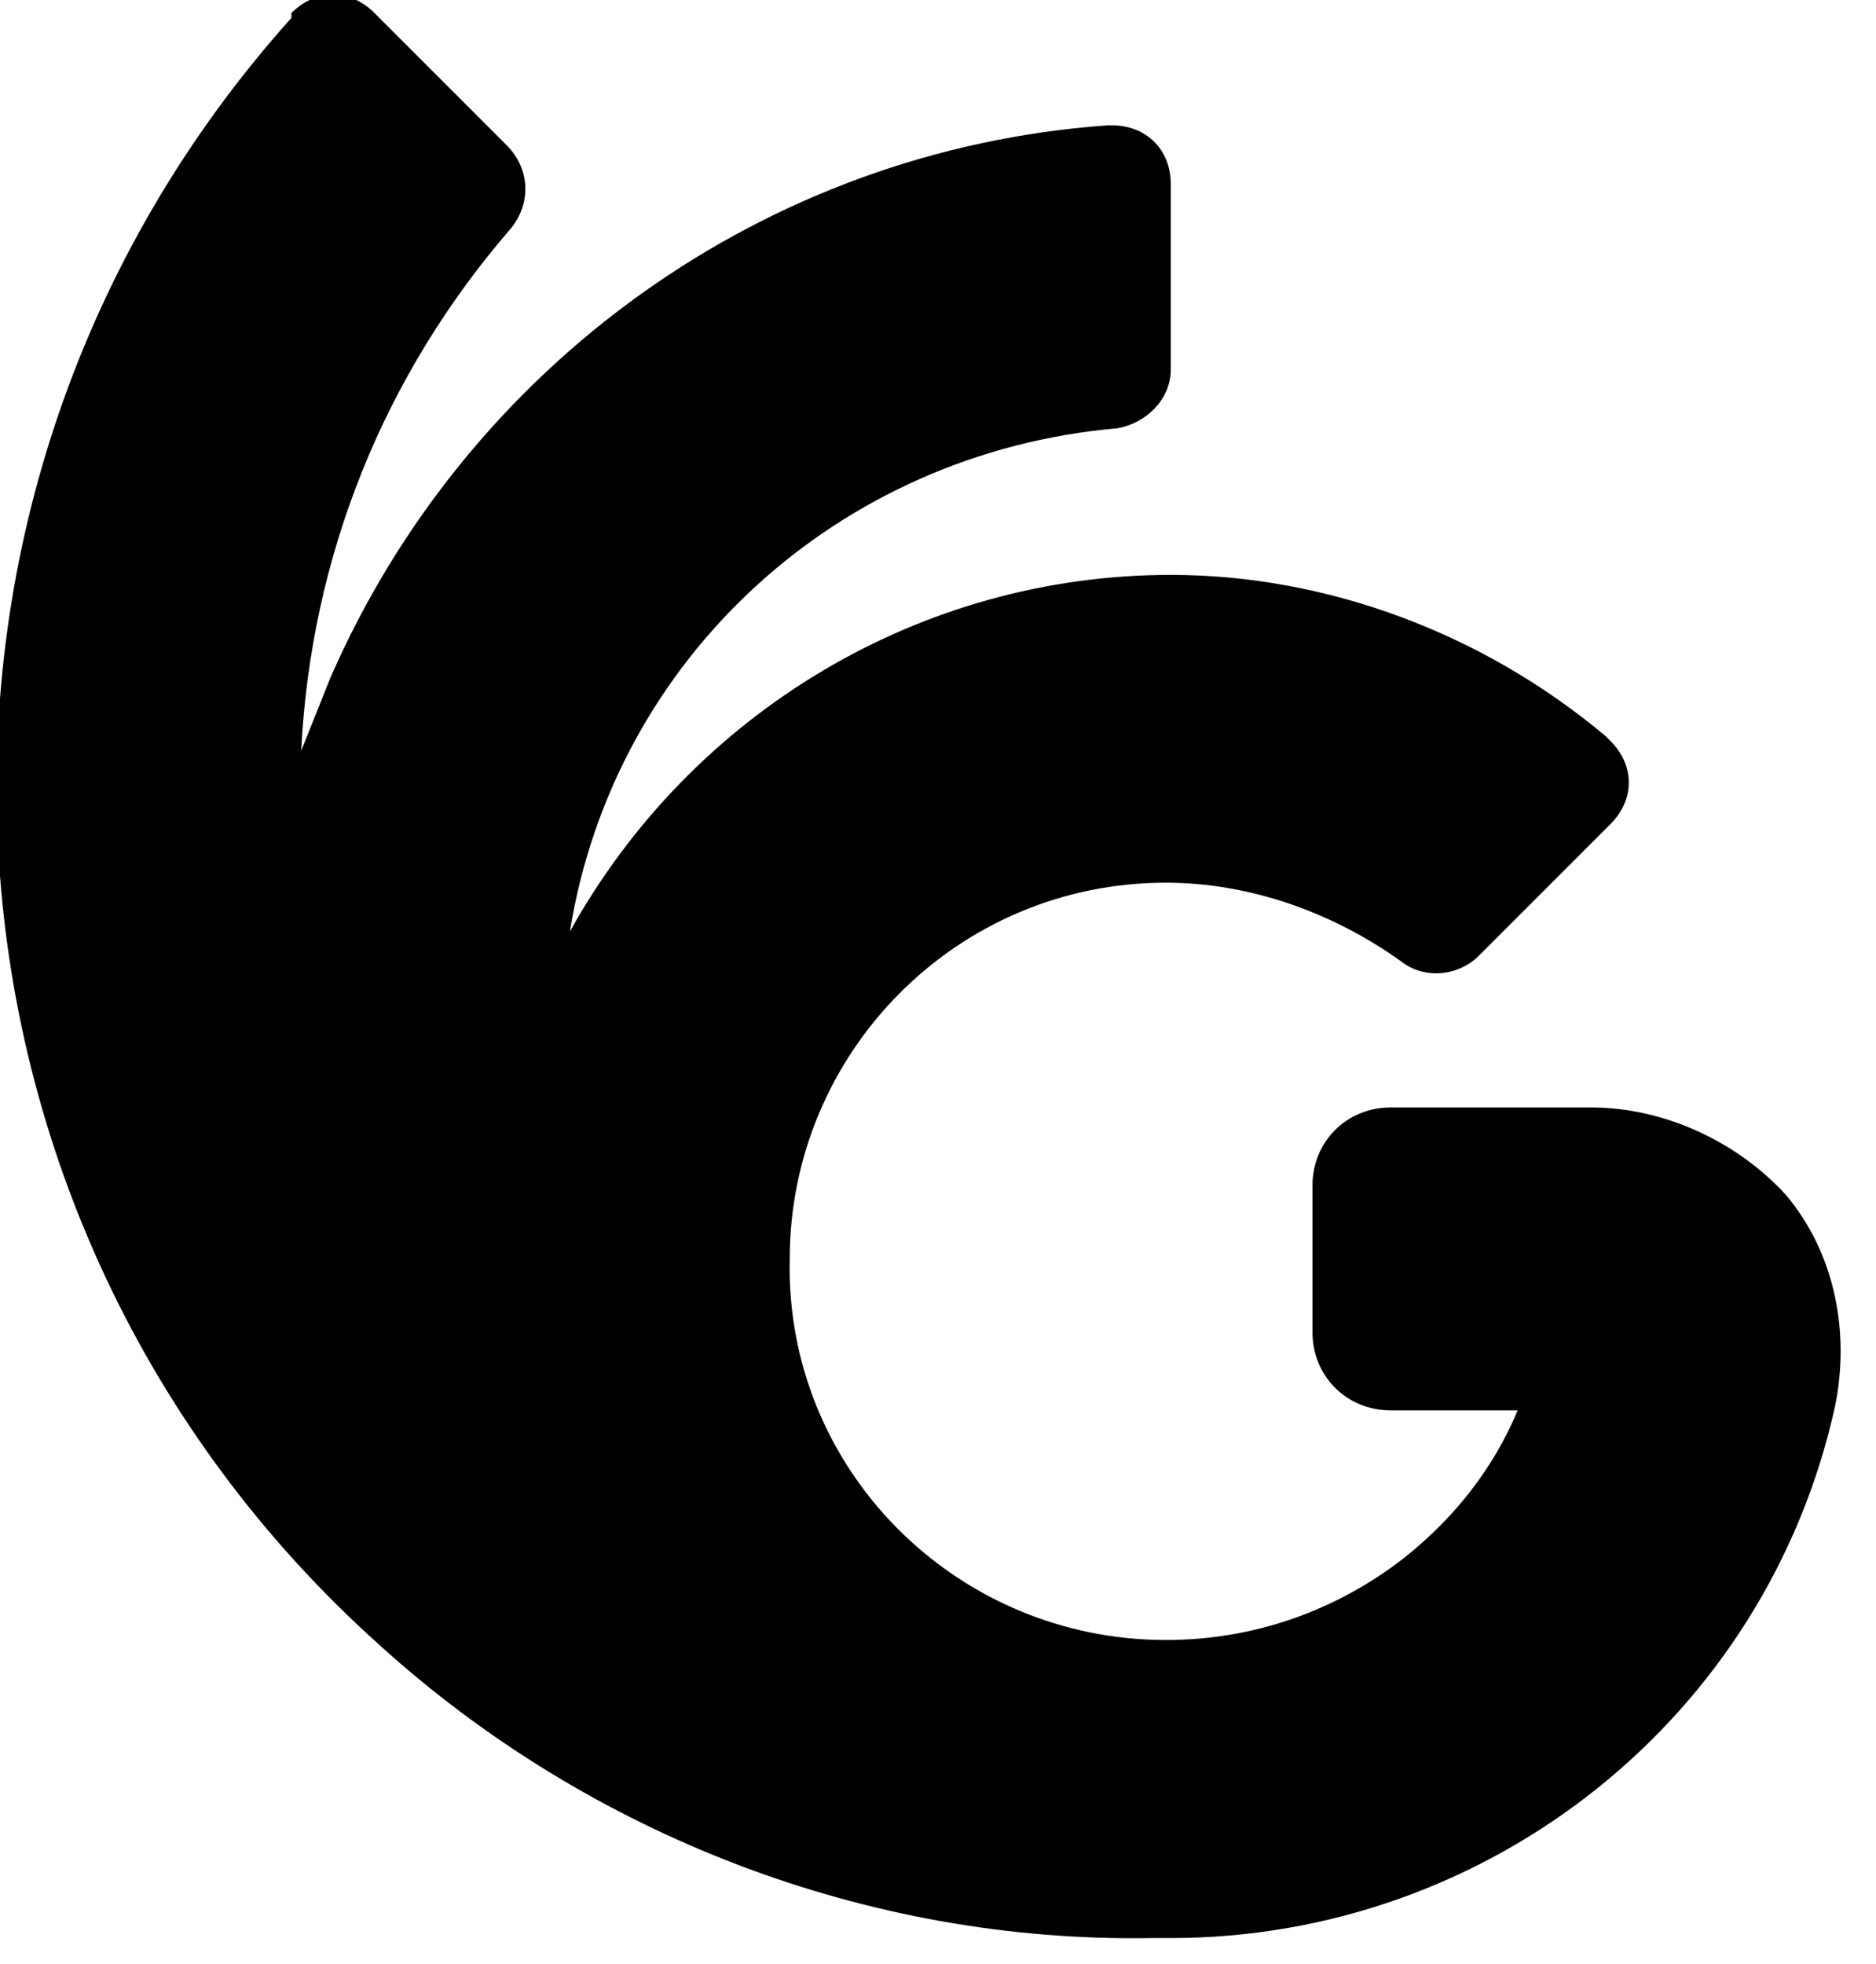 <svg xmlns="http://www.w3.org/2000/svg" xmlns:xlink="http://www.w3.org/1999/xlink" id="Layer_1" x="0px" y="0px" viewBox="0 0 38.4 40.2" style="enable-background:new 0 0 38.4 40.2;" xml:space="preserve"><g id="Logo" transform="translate(-463.935 -74.734)">	<path id="Path_1" d="M496.5,97.4h-4.1c-0.9,0-1.6,0.7-1.6,1.6l0,0v3c0,0.9,0.7,1.6,1.6,1.6l0,0h2.6l0,0l0,0c-0.5,1.2-1.3,2.2-2.3,3  c-1.4,1.1-3.1,1.7-4.9,1.7l0,0c-4.3,0-7.8-3.5-7.7-7.8c0-4.2,3.4-7.7,7.7-7.7l0,0c1.7,0,3.4,0.6,4.8,1.6c0.5,0.4,1.2,0.3,1.6-0.1  l2.7-2.7c0.5-0.5,0.5-1.2,0-1.7l-0.1-0.1c-2.5-2.1-5.7-3.3-8.9-3.3l0,0c-5.1,0-9.8,2.8-12.3,7.3l0,0l0,0c0.9-5.6,5.5-9.8,11.2-10.3  c0.6-0.1,1.1-0.6,1.1-1.2v-3.8c0-0.7-0.5-1.2-1.2-1.2h-0.1c-7,0.5-13.1,4.9-15.9,11.3c-0.2,0.5-0.4,1-0.6,1.5l0,0l0,0  c0.2-4,1.7-7.7,4.3-10.7c0.4-0.5,0.4-1.2-0.1-1.7l-2.7-2.7c-0.5-0.5-1.2-0.5-1.7,0c0,0,0,0,0,0.1c-8.7,9.7-7.9,24.6,1.8,33.3  c4.3,3.9,10,6.1,15.8,6l0,0c0.1,0,0.2,0,0.4,0l0,0c6.5,0,12.2-4.5,13.6-10.9c0.3-1.5,0-3.1-1-4.3C499.5,98.1,498,97.4,496.5,97.4z"></path></g></svg>